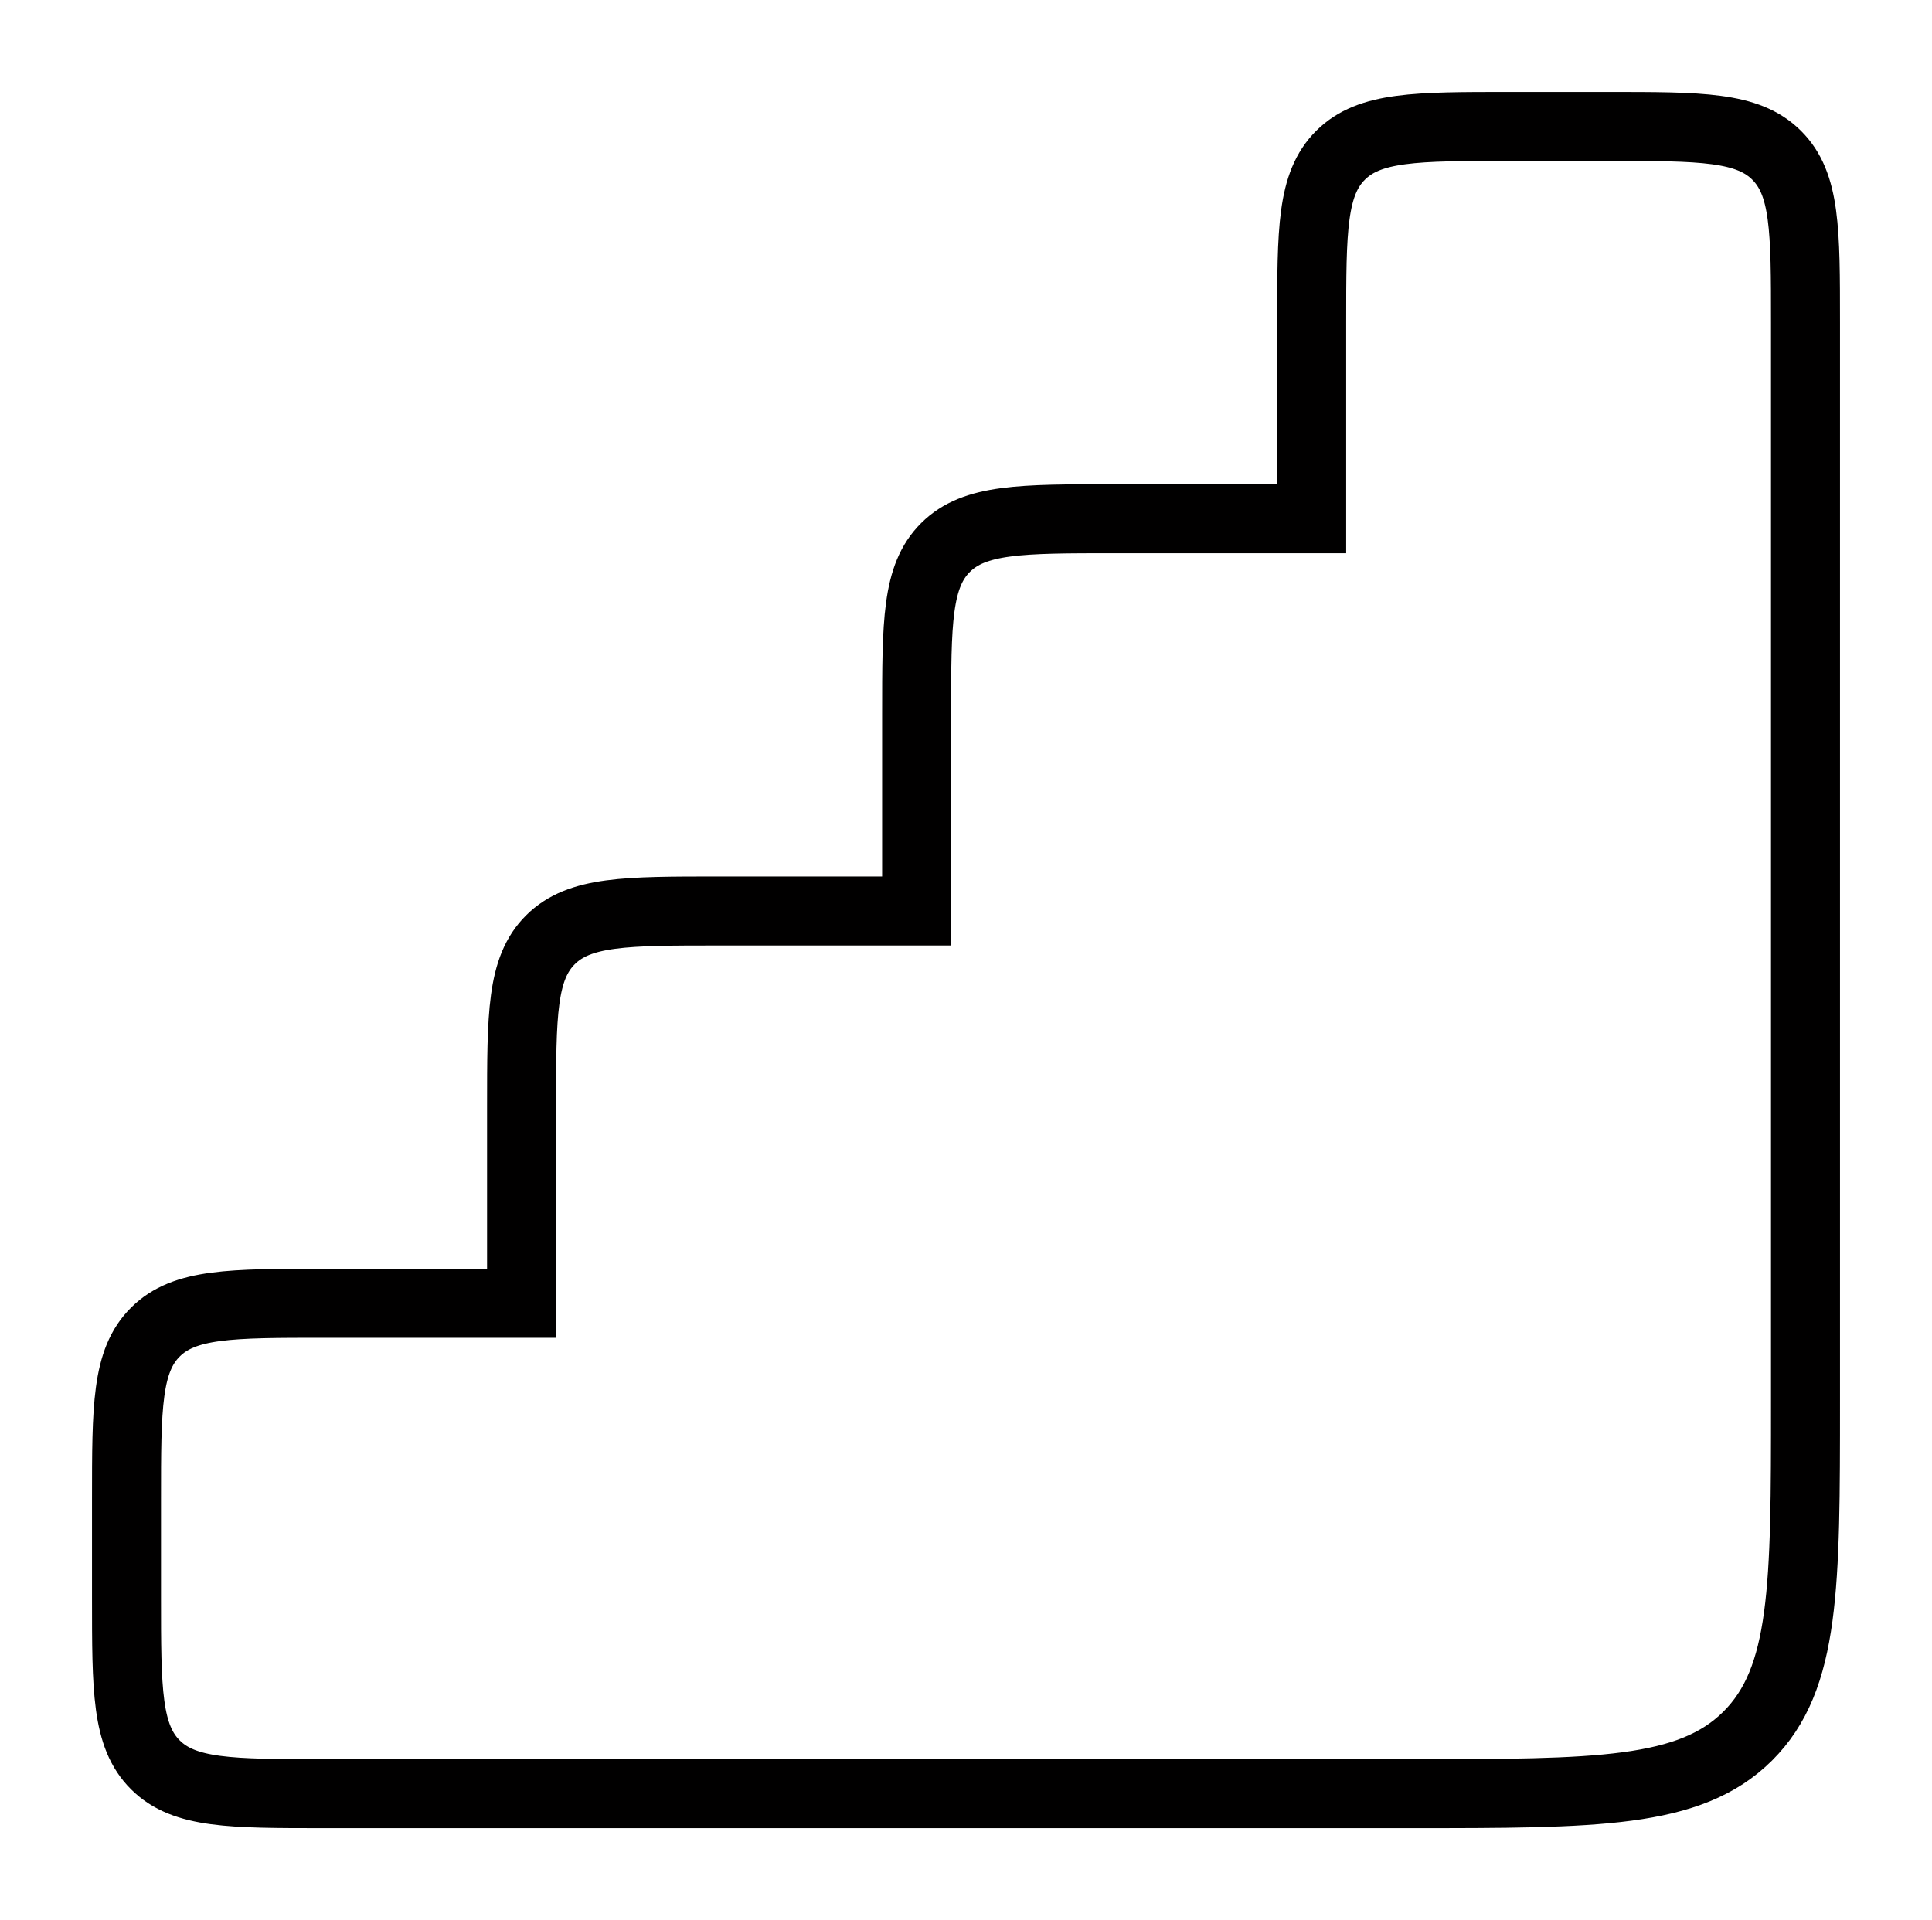 <svg width="168" height="167" viewBox="0 0 168 167" fill="none" xmlns="http://www.w3.org/2000/svg">
<path d="M131.235 11H139.824C147.922 11 151.967 11 154.484 13.499C157 15.998 157 20.016 157 28.059V121.882C157 137.969 157 146.004 151.967 151.002C146.935 156 138.844 156 122.647 156H28.177C20.078 156 16.033 156 13.516 153.501C11 151.002 11 146.984 11 138.941V130.412C11 122.369 11 118.351 13.516 115.852C16.033 113.353 20.078 113.353 28.177 113.353H45.353V96.294C45.353 88.251 45.353 84.234 47.869 81.734C50.386 79.235 54.431 79.235 62.529 79.235H79.706V62.176C79.706 54.133 79.706 50.116 82.222 47.617C84.739 45.118 88.784 45.118 96.882 45.118H114.059V28.059C114.059 20.016 114.059 15.998 116.575 13.499C119.092 11 123.137 11 131.235 11Z" stroke="#010000" stroke-width="6"/>
</svg>
